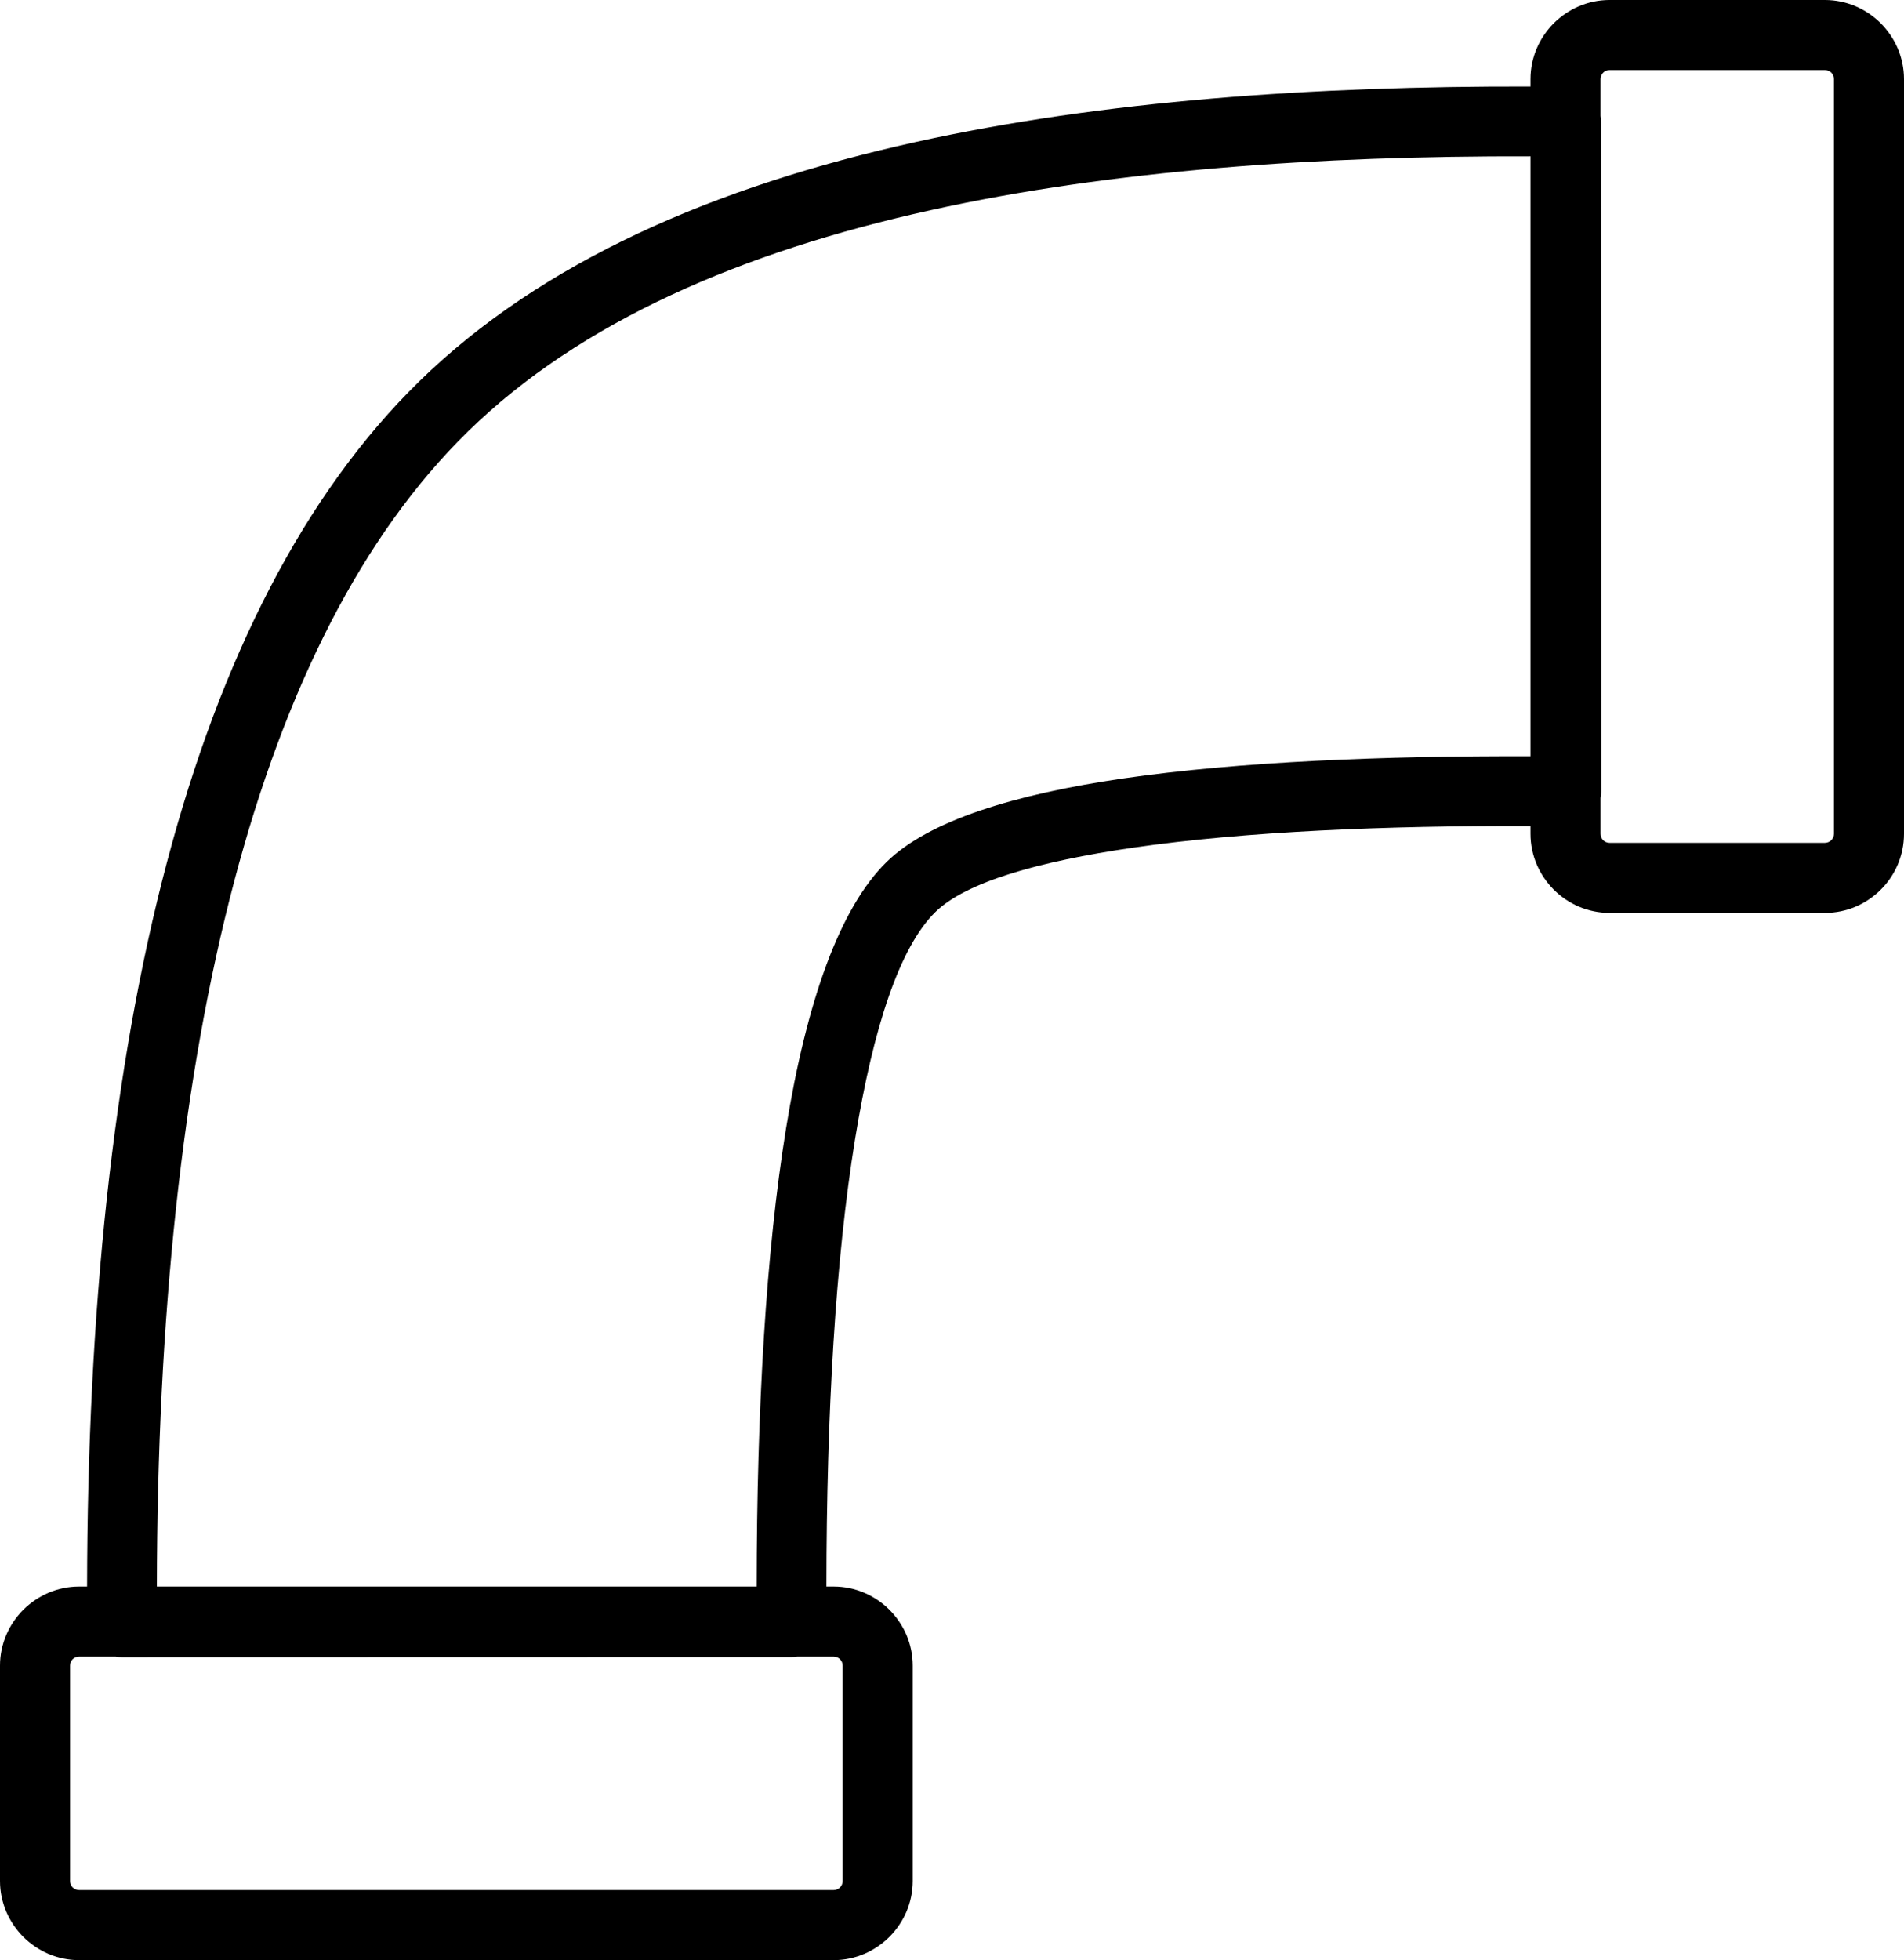 <svg xmlns="http://www.w3.org/2000/svg" shape-rendering="geometricPrecision" text-rendering="geometricPrecision" image-rendering="optimizeQuality" fill-rule="evenodd" clip-rule="evenodd" viewBox="0 0 497 511.55"><path fill-rule="nonzero" d="M420.15 0h56.2c5.66 0 10.82 2.33 14.56 6.06C494.68 9.84 497 15 497 20.65V217.6c0 5.68-2.32 10.85-6.06 14.58-3.74 3.74-8.91 6.07-14.59 6.07h-56.2c-5.66 0-10.82-2.33-14.56-6.06-3.77-3.78-6.09-8.94-6.09-14.59v-2.02c-37.28-.12-74.28 1.36-103.79 5.65-24.73 3.61-43.56 8.98-51.51 16.75-9.32 9.1-16.24 30-21.01 59.36-5.08 31.24-7.44 71.33-7.47 116.71h1.88c5.65 0 10.81 2.32 14.56 6.06 3.76 3.77 6.09 8.93 6.09 14.59v56.19c0 5.66-2.33 10.82-6.06 14.56-3.78 3.77-8.94 6.1-14.59 6.1H20.65c-5.65 0-10.81-2.33-14.56-6.07C2.33 501.71 0 496.55 0 490.89V434.7c0-5.66 2.33-10.82 6.06-14.56 3.78-3.77 8.94-6.09 14.59-6.09h2.08c.1-71.39 6.68-135.47 20.82-188.93 14.08-53.2 35.71-96.13 65.93-125.64 31.99-31.24 77.17-50.84 129.53-62.41 48.83-10.8 104.01-14.64 160.49-14.49v-1.93c0-5.65 2.32-10.81 6.06-14.56C409.33 2.33 414.49 0 420.15 0zM399.5 197.36V40.8c-55.31-.15-109.17 3.57-156.56 14.05-49.19 10.87-91.37 29.02-120.74 57.71-27.73 27.08-47.76 67.16-61 117.2-13.76 51.97-20.16 114.49-20.25 184.29h156.56c.03-46.4 2.45-87.48 7.68-119.63 5.38-33.14 13.99-57.51 26.29-69.52 10.99-10.73 33.31-17.61 61.66-21.74 30.26-4.4 68.18-5.92 106.36-5.8zM208.1 432.34c-.46.07-.94.11-1.42.11l-174.81.04c-.58 0-1.14-.06-1.68-.15h-9.54c-.64 0-1.25.26-1.68.68-.41.42-.68 1.02-.68 1.68v56.19c0 .65.27 1.26.68 1.68.43.42 1.04.69 1.68.69H217.6c.65 0 1.25-.27 1.68-.69.42-.42.68-1.03.68-1.68V434.7c0-.66-.26-1.26-.68-1.68-.43-.42-1.03-.68-1.68-.68h-9.5zm209.69-402.1c.08.49.12.99.12 1.51l.04 174.77c0 .6-.05 1.17-.16 1.74v9.34c0 .65.26 1.25.68 1.68.42.42 1.02.68 1.68.68h56.2c.64 0 1.24-.27 1.67-.7.42-.43.69-1.02.69-1.66V20.65c0-.64-.26-1.25-.68-1.68-.42-.41-1.03-.68-1.68-.68h-56.2c-.66 0-1.26.27-1.68.68-.42.43-.68 1.04-.68 1.68v9.59z"/></svg>